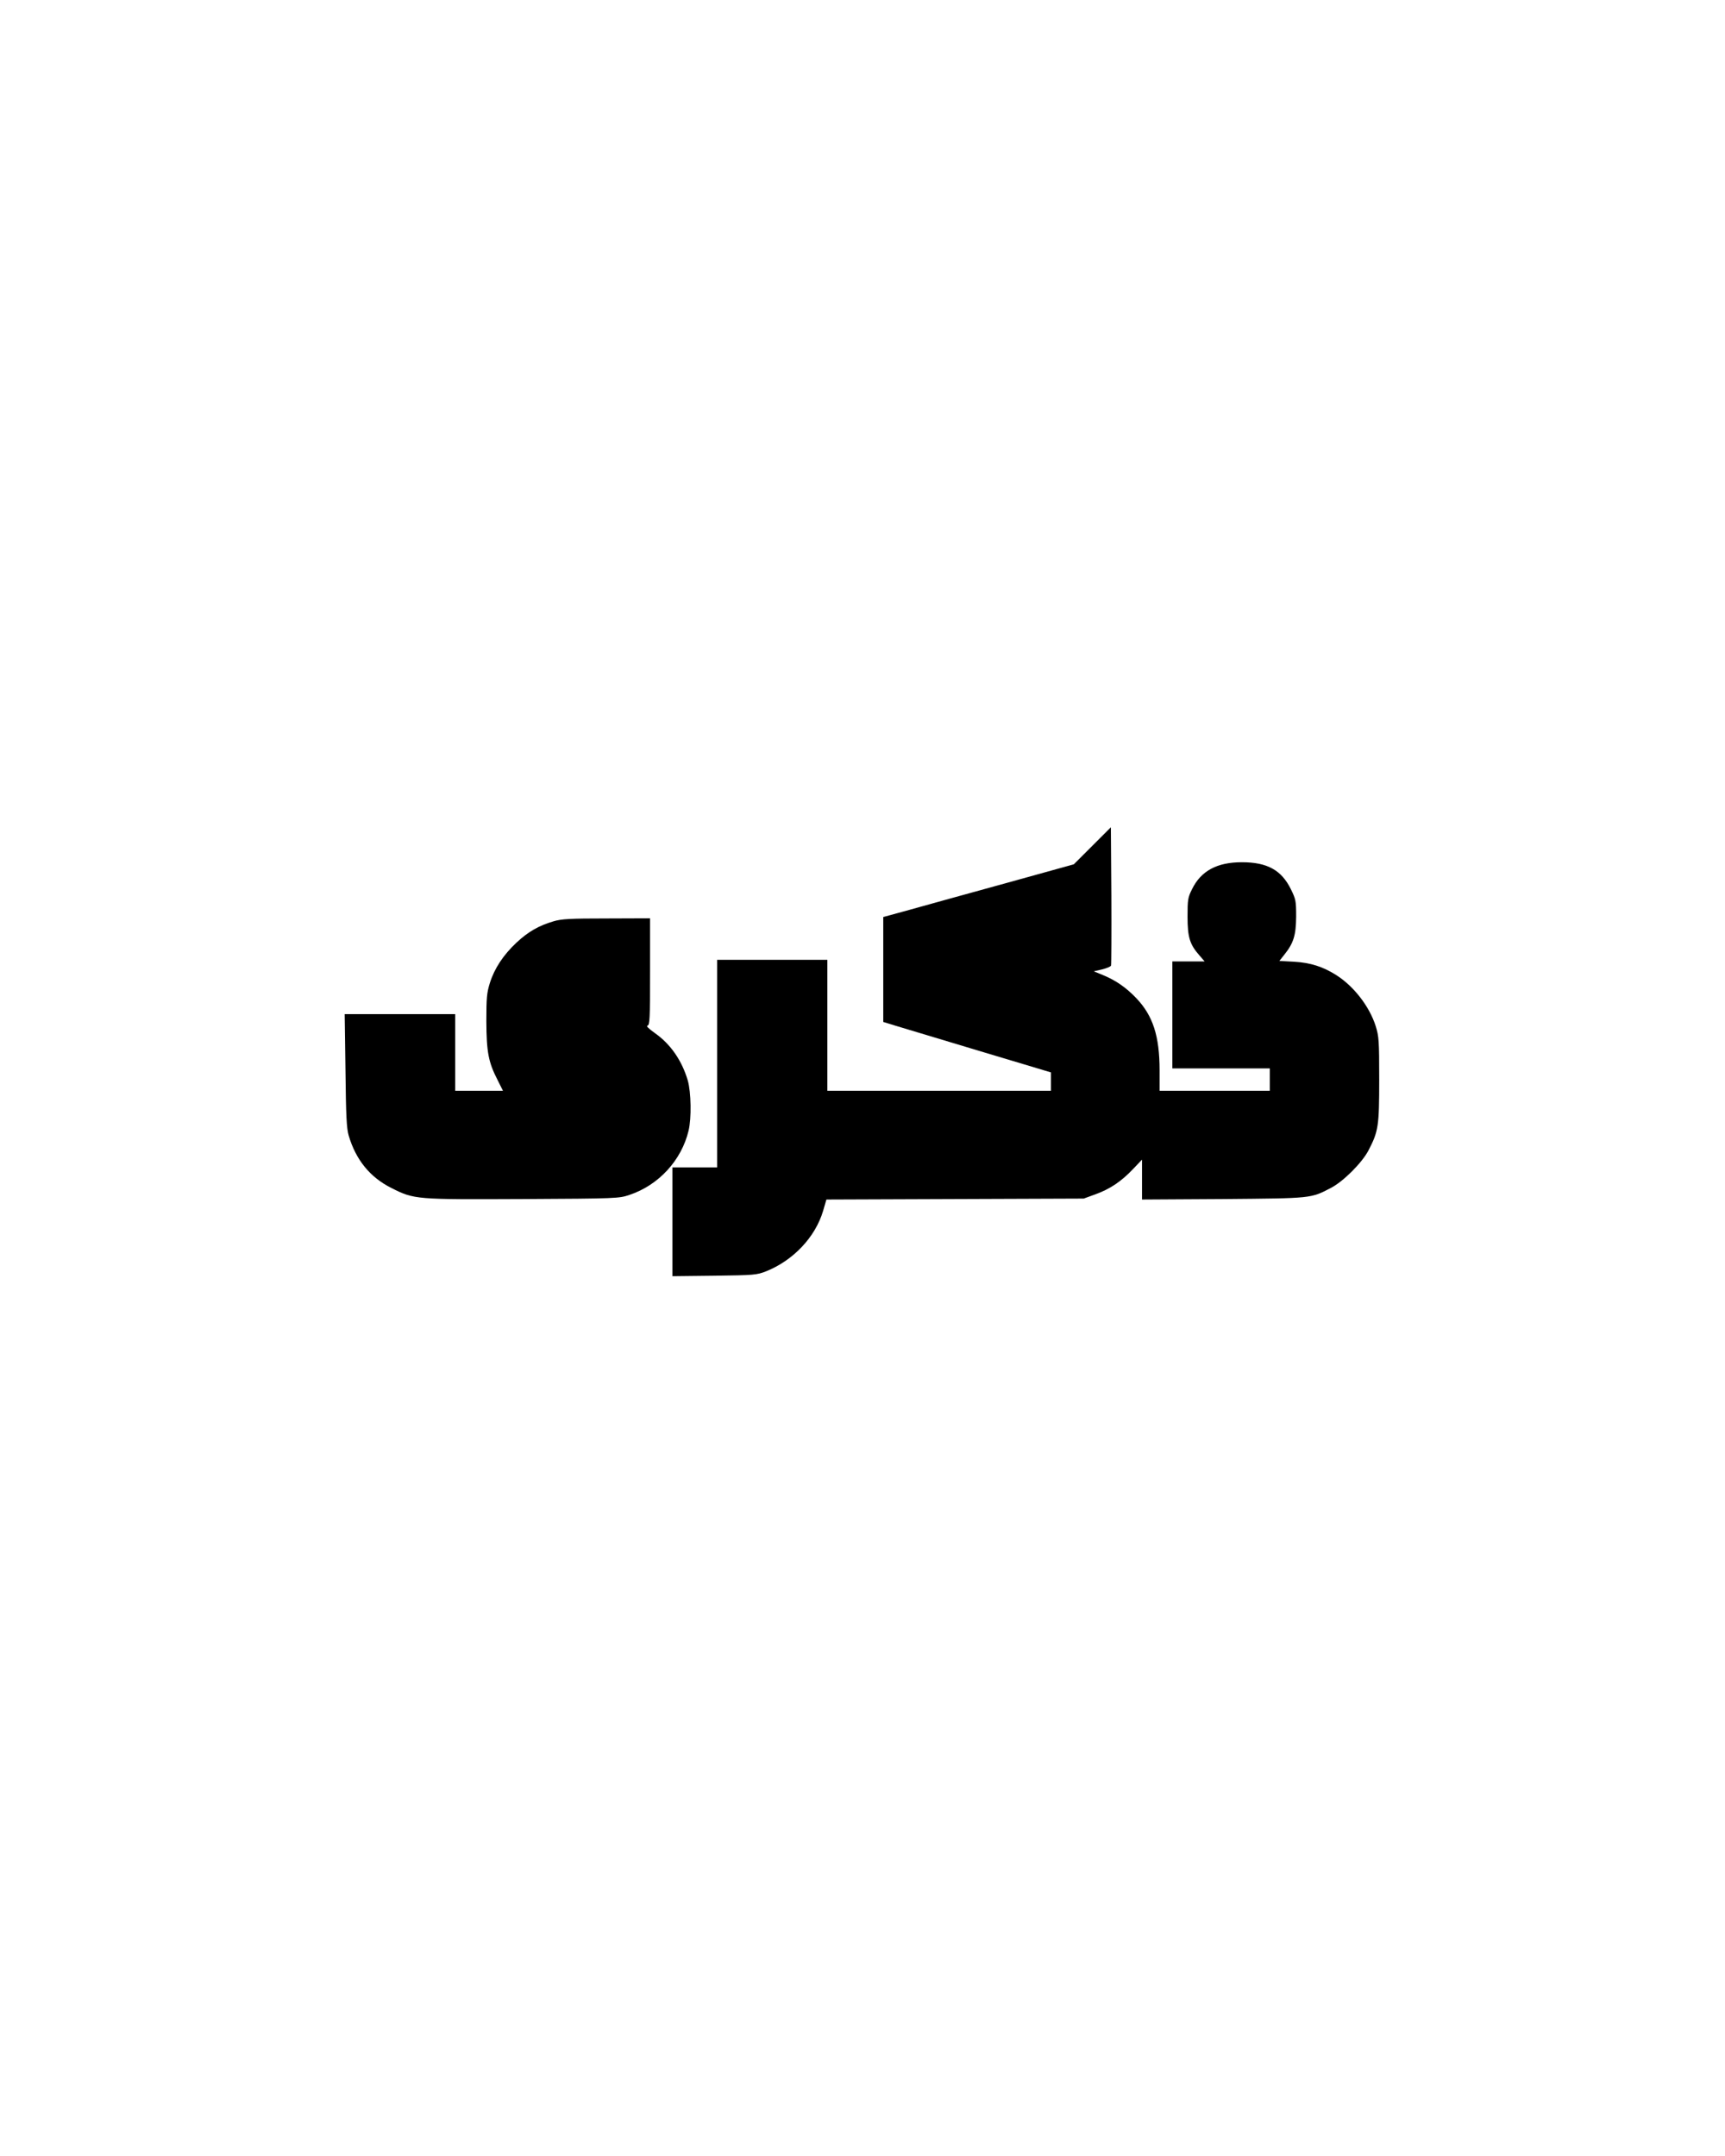 <?xml version="1.0" encoding="UTF-8" standalone="yes"?>
<svg version="1.0" xmlns="http://www.w3.org/2000/svg" width="1080" height="1350" viewBox="0 0 1080 1350" preserveAspectRatio="xMidYMid meet">
  <g transform="translate(0,1350) scale(0.1,-0.1)" fill="#000000" stroke="none">
    <path d="M6839 8204 l-116 -116 -429 -119 c-236 -65 -504 -139 -596 -165
l-168 -46 0 -329 0 -328 78 -24 c42 -13 278 -84 525 -158 l447 -134 0 -57 0
-58 -700 0 -700 0 0 410 0 410 -345 0 -345 0 0 -650 0 -650 -140 0 -140 0 0
-341 0 -340 263 3 c248 3 265 5 322 27 171 68 309 214 358 378 l21 72 805 3
806 3 74 27 c91 33 161 80 235 158 l56 59 0 -125 0 -125 508 3 c559 5 547 3
677 71 77 41 191 155 232 232 63 121 68 152 68 445 0 246 -2 270 -22 335 -39
123 -137 250 -248 320 -82 52 -160 77 -262 83 l-93 5 30 38 c59 73 74 123 75
239 0 99 -2 109 -33 172 -59 120 -148 169 -307 169 -155 0 -256 -54 -312 -169
-26 -52 -28 -66 -28 -172 0 -129 14 -174 75 -243 l32 -37 -101 0 -101 0 0
-335 0 -335 305 0 305 0 0 -70 0 -70 -345 0 -345 0 0 128 c0 215 -42 343 -146
452 -64 67 -129 112 -210 145 l-56 23 52 12 c28 7 53 17 56 24 2 6 3 203 2
439 l-3 427 -116 -116z"/>
    <path d="M3465 7731 c-92 -27 -158 -65 -231 -133 -83 -78 -138 -161 -167 -253
-19 -61 -22 -92 -22 -240 1 -193 13 -256 70 -367 l34 -68 -149 0 -150 0 0 240
0 240 -346 0 -346 0 5 -352 c3 -286 7 -363 20 -408 45 -153 134 -262 268 -329
143 -72 149 -72 824 -69 588 3 601 4 666 26 183 61 326 217 370 402 19 78 16
242 -5 315 -37 125 -108 228 -207 297 -39 28 -55 44 -45 46 14 3 16 41 16 338
l0 334 -272 -1 c-229 0 -283 -3 -333 -18z"/>
  </g>
</svg>
